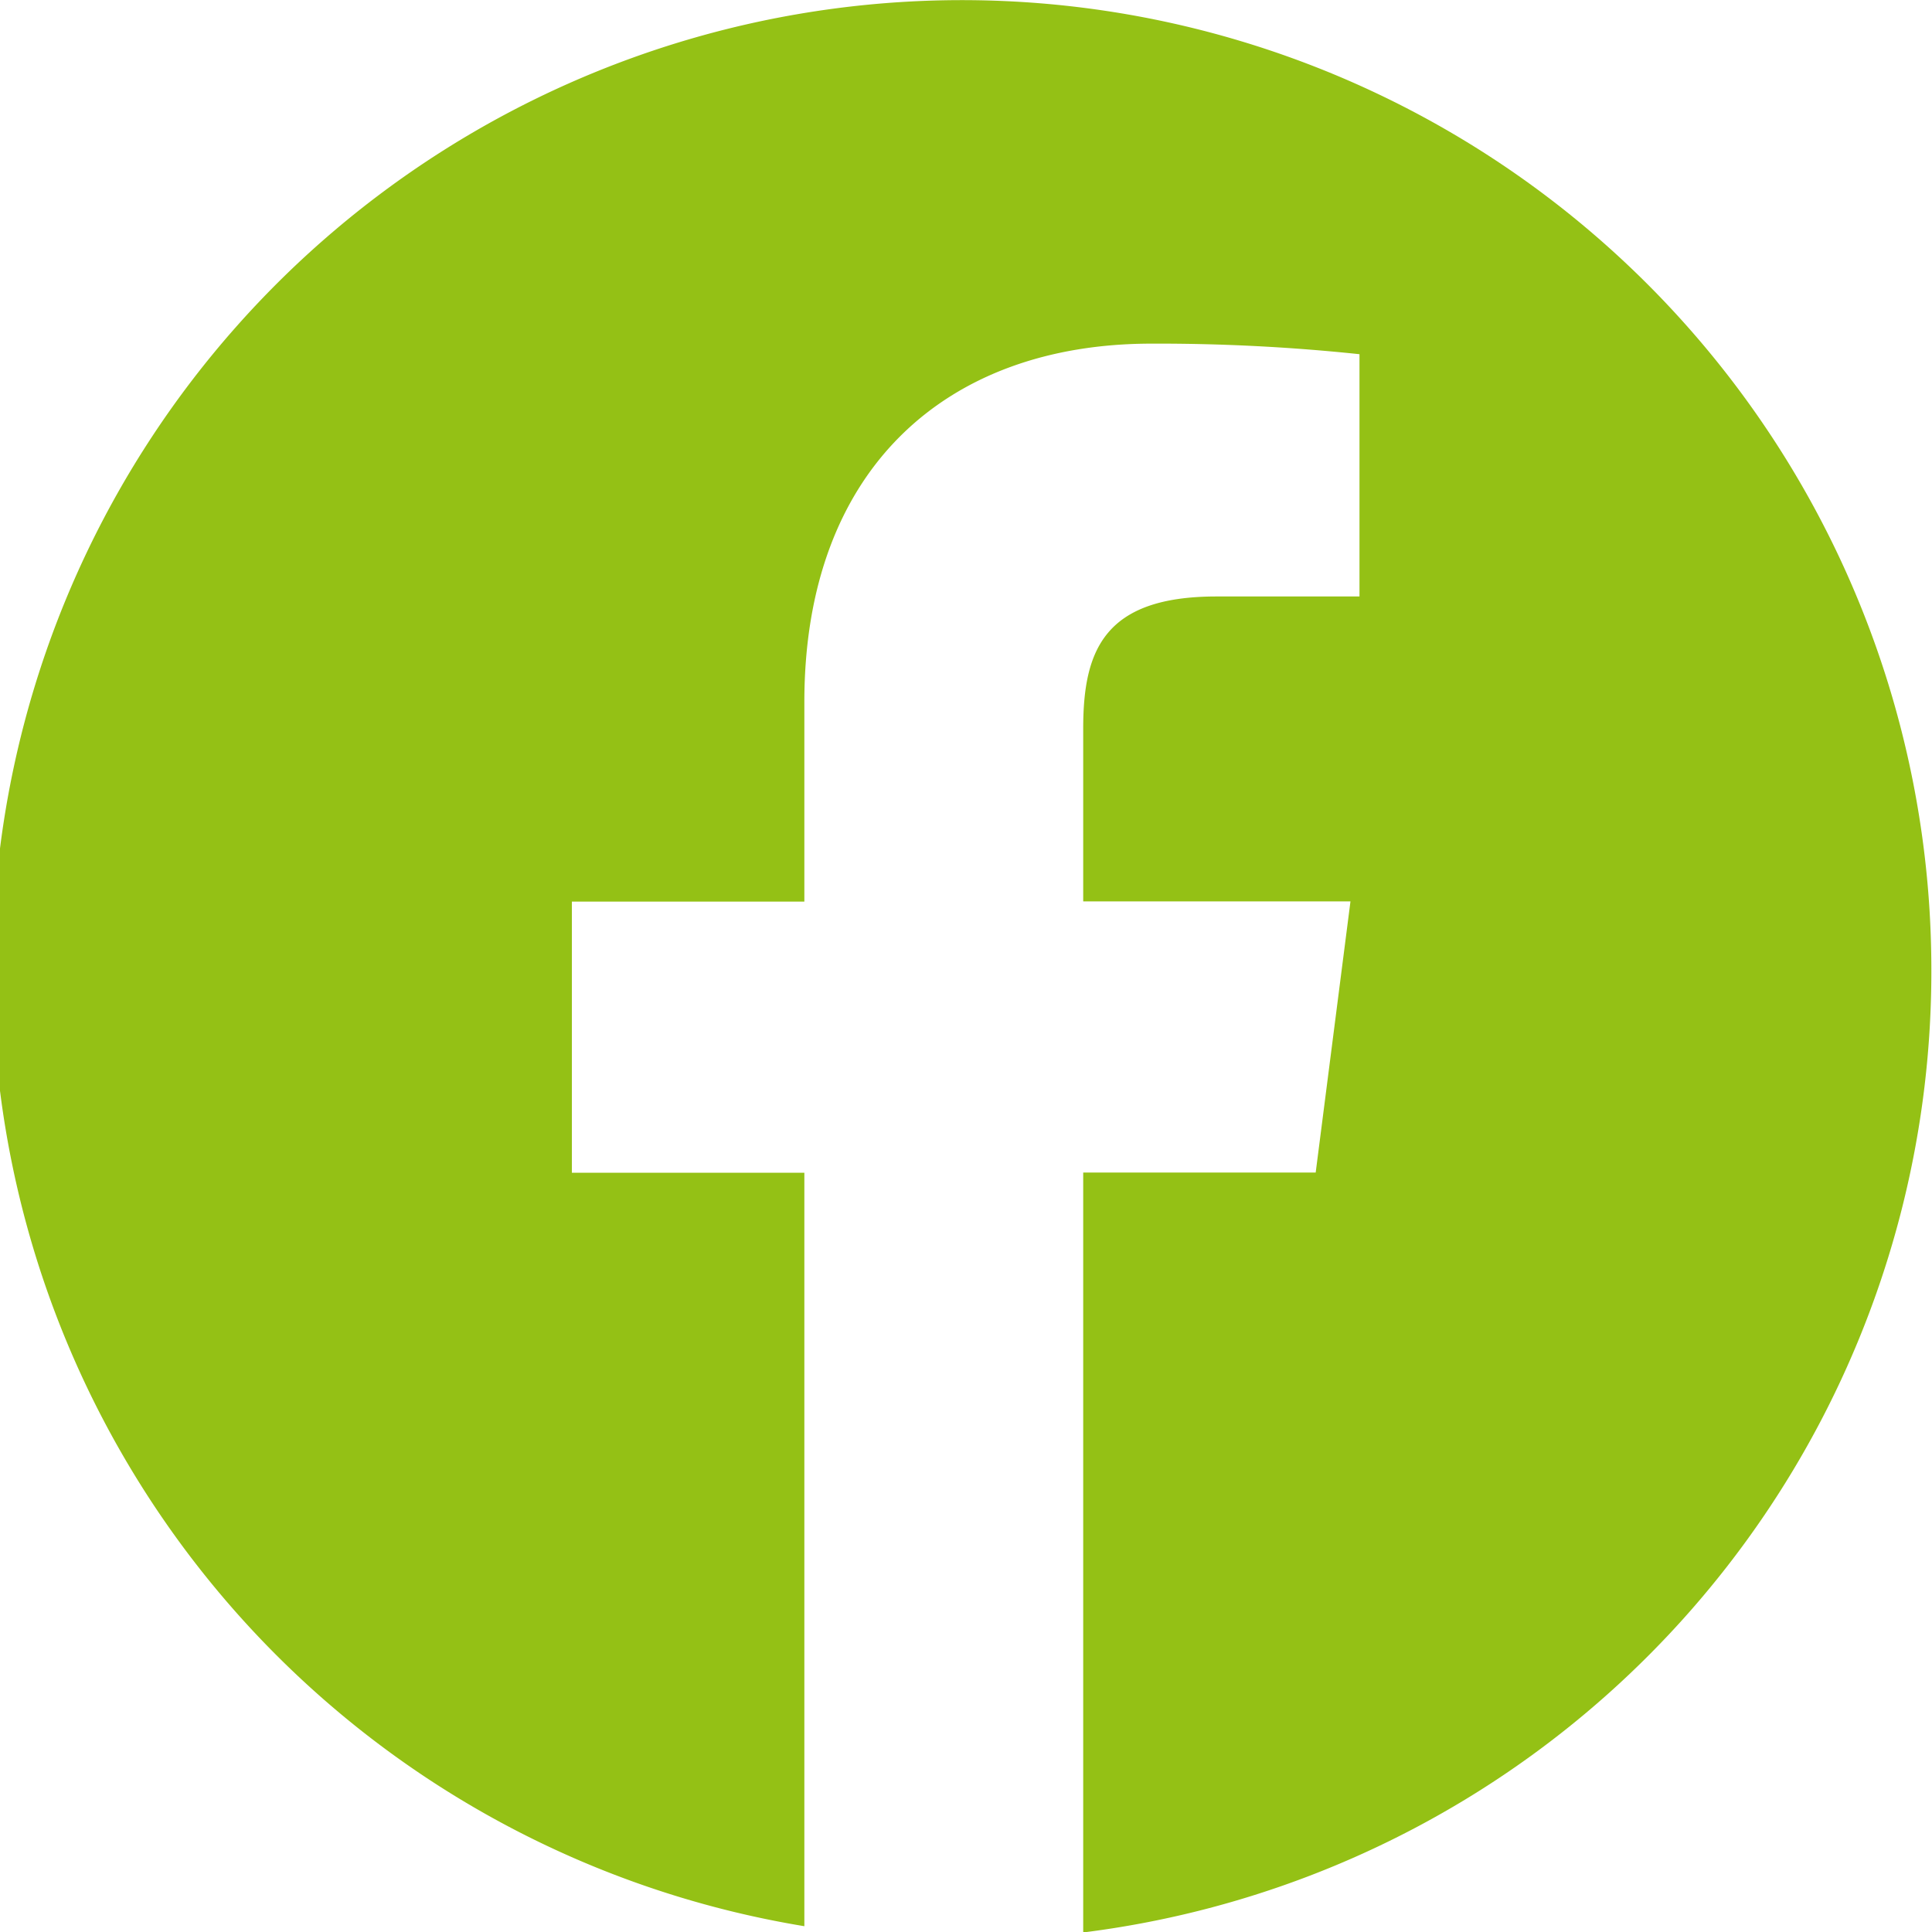 <svg xmlns="http://www.w3.org/2000/svg" width="30" height="30" viewBox="0 0 30 30">
  <defs>
    <style>
      .cls-1 {
        fill: #94c115;
        fill-rule: evenodd;
      }
    </style>
  </defs>
  <path id="fb.svg" class="cls-1" d="M1419.99,70.061a15.037,15.037,0,0,1-13.17,14.946v-11.8h3.61l0.54-4.21h-4.15V66.31c0-1.217.33-2.048,2.07-2.048h2.22V60.5a29.836,29.836,0,0,0-3.23-.164c-3.2,0-5.39,1.962-5.39,5.564V69h-3.61v4.21h3.61v11.7a15.054,15.054,0,1,1,17.5-14.845" transform="translate(-1390 -55)"/>
</svg>
